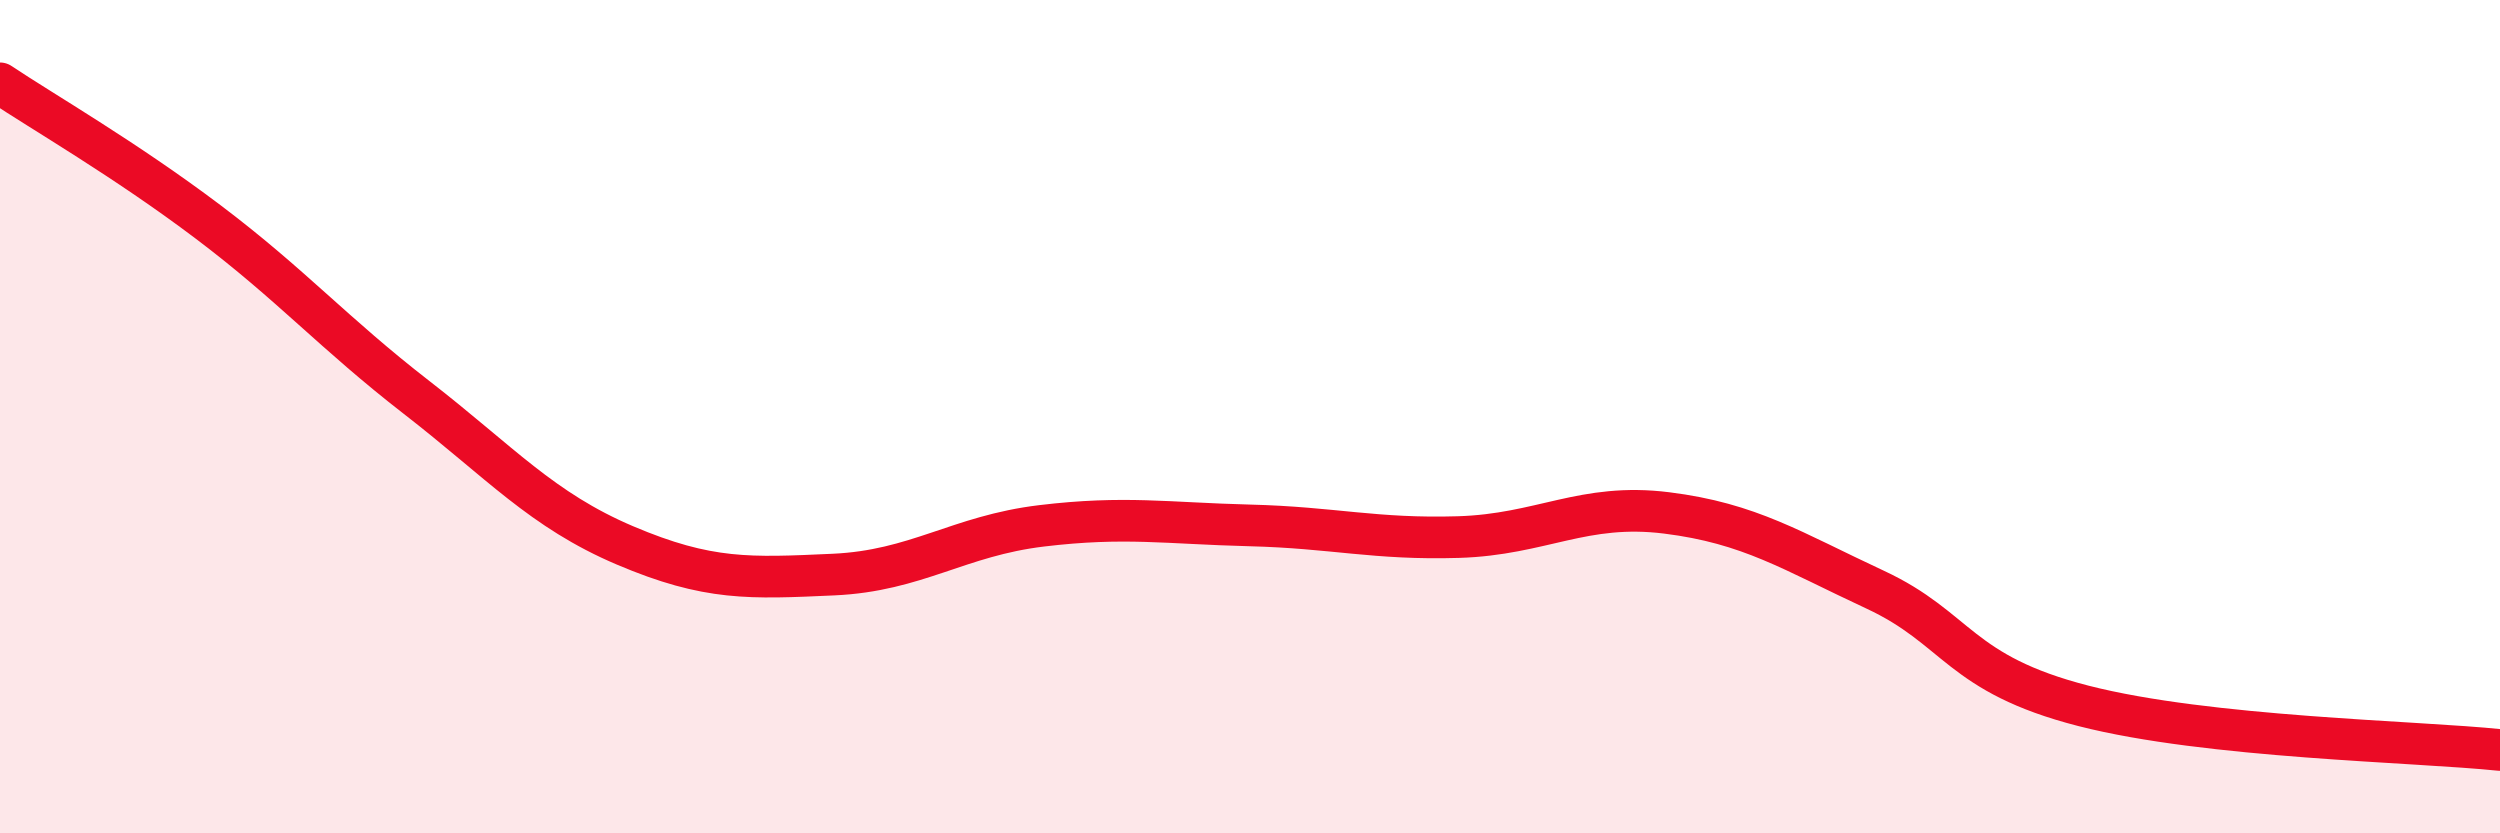 
    <svg width="60" height="20" viewBox="0 0 60 20" xmlns="http://www.w3.org/2000/svg">
      <path
        d="M 0,2 C 1,2.67 3,3.82 5,5.33 C 7,6.84 8,7.99 10,9.54 C 12,11.09 13,12.24 15,13.09 C 17,13.94 18,13.88 20,13.79 C 22,13.7 23,12.86 25,12.62 C 27,12.38 28,12.56 30,12.61 C 32,12.66 33,12.95 35,12.89 C 37,12.83 38,12.06 40,12.31 C 42,12.56 43,13.22 45,14.15 C 47,15.08 47,16.17 50,16.94 C 53,17.71 58,17.79 60,18L60 20L0 20Z"
        fill="#EB0A25"
        opacity="0.1"
        stroke-linecap="round"
        stroke-linejoin="round"
      />
      <path
        d="M 0,2 C 1,2.67 3,3.82 5,5.33 C 7,6.84 8,7.99 10,9.54 C 12,11.09 13,12.24 15,13.09 C 17,13.94 18,13.88 20,13.79 C 22,13.7 23,12.86 25,12.62 C 27,12.38 28,12.56 30,12.61 C 32,12.66 33,12.95 35,12.89 C 37,12.83 38,12.06 40,12.31 C 42,12.56 43,13.22 45,14.15 C 47,15.08 47,16.17 50,16.94 C 53,17.71 58,17.79 60,18"
        stroke="#EB0A25"
        stroke-width="1"
        fill="none"
        stroke-linecap="round"
        stroke-linejoin="round"
      />
    </svg>
  